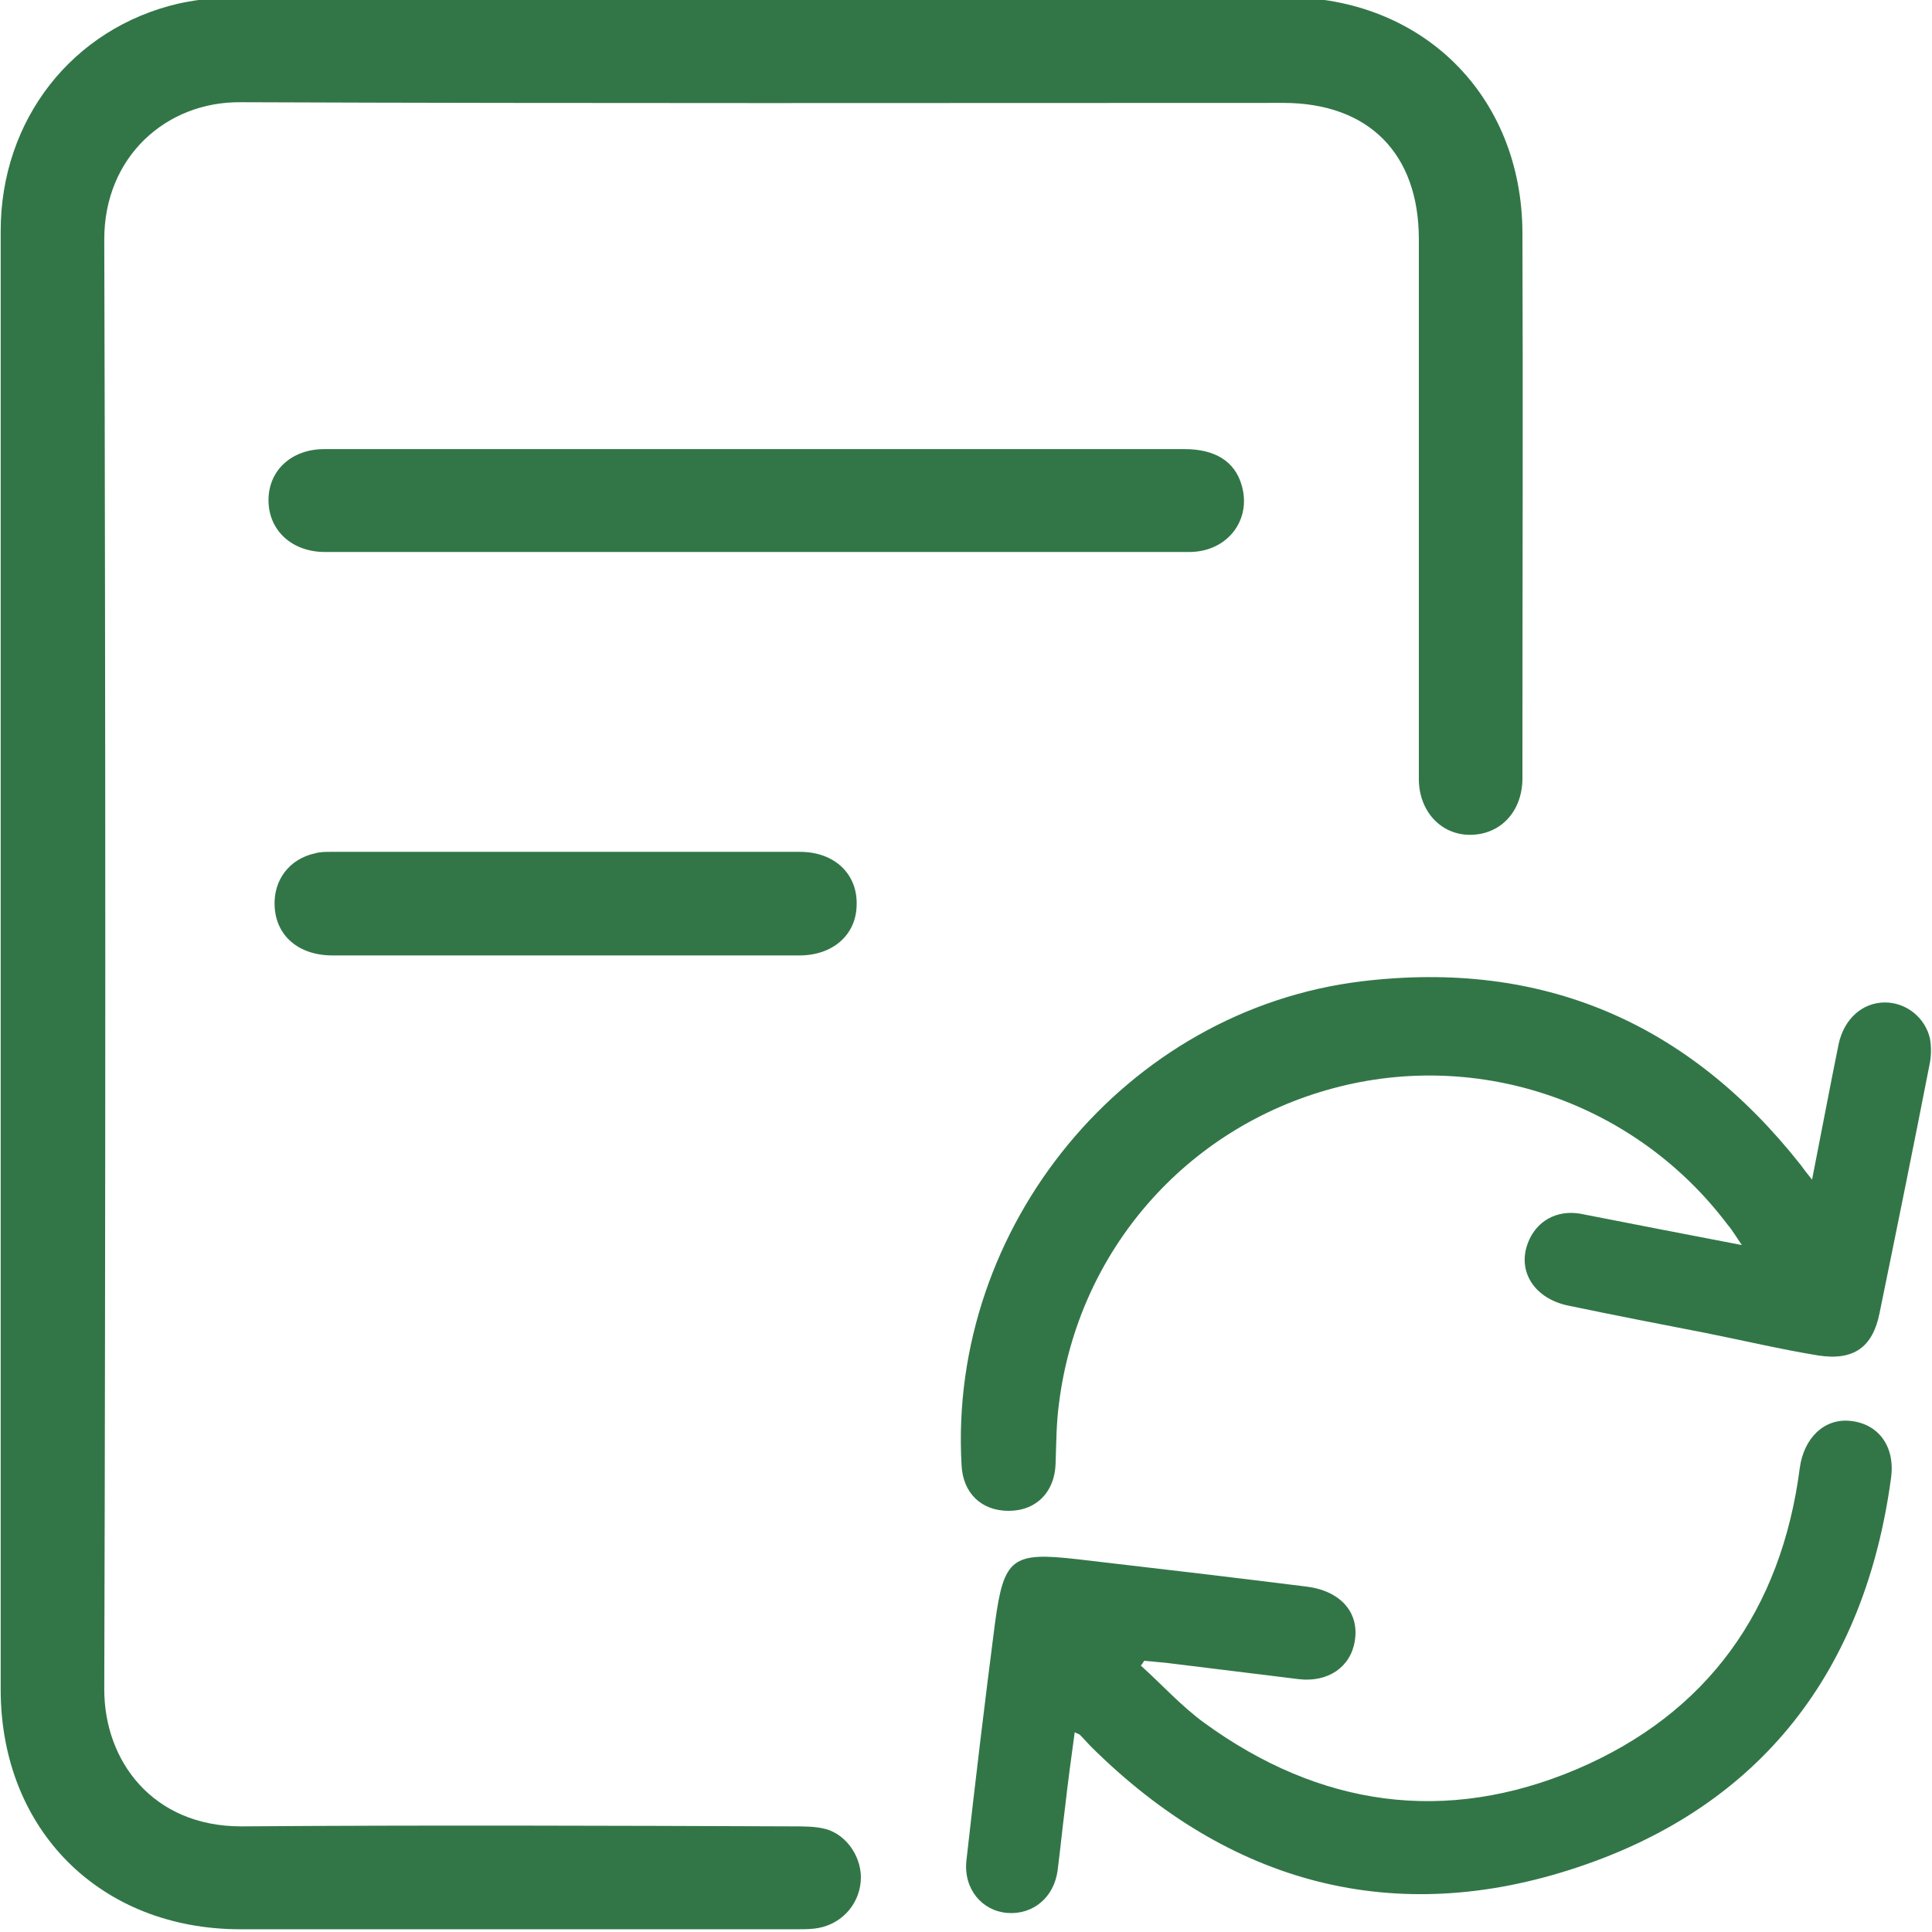 <?xml version="1.0" encoding="utf-8"?>
<!-- Generator: Adobe Illustrator 25.0.1, SVG Export Plug-In . SVG Version: 6.00 Build 0)  -->
<svg fill="#327648" version="1.1" id="Capa_1" xmlns="http://www.w3.org/2000/svg" xmlns:xlink="http://www.w3.org/1999/xlink" x="0px" y="0px"
	 viewBox="0 0 283.5 283.5" style="enable-background:new 0 0 283.5 283.5;" xml:space="preserve">
<g>
	<path d="M0.1,141.3c0-35.8,0-71.6,0-107.4c0-16.3,10.5-29.8,26.2-33.4c2.8-0.6,5.7-0.9,8.5-0.9c51.3-0.1,102.6,0,153.9,0
		c20,0,34.6,14.4,34.7,34.5c0.1,25.6,0,51.1,0,76.7c0,1.2,0,2.4,0,3.6c-0.1,4.8-3.3,8.1-7.7,8.1c-4.3,0-7.5-3.5-7.5-8.2
		c0-26.4,0-52.8,0-79.2c0-12.6-7.4-20-19.9-20c-51,0-102,0.1-153-0.1c-10.9-0.1-20,8-20,20.1c0.2,70.9,0.2,141.9,0,212.8
		c0,10.5,7.1,20.1,20.1,20.1c27-0.2,54.1-0.1,81.1,0c1.6,0,3.2,0,4.7,0.4c3.2,0.9,5.4,4.4,5.1,7.7c-0.3,3.6-3.1,6.5-6.8,6.9
		c-0.9,0.1-1.8,0.1-2.8,0.1c-27.1,0-54.2,0-81.4,0c-20.6,0-35.2-14.6-35.2-35.2C0.1,212.4,0.1,176.9,0.1,141.3z"/>
	<path d="M265.9,173.1c1.4-7.1,2.6-13.5,3.9-19.9c0.8-3.7,3.5-6.1,6.8-6.1c3.1,0,5.9,2.2,6.6,5.3c0.2,1.1,0.2,2.4,0,3.5
		c-2.4,12.3-4.9,24.6-7.4,36.8c-1,5-3.8,7-9,6.2c-5.5-0.9-11-2.2-16.5-3.3c-6.7-1.3-13.4-2.6-20.1-4c-5-1-7.6-5-6-9.2
		c1.2-3.2,4.2-4.9,7.7-4.3c7.7,1.5,15.3,3,23.7,4.6c-0.9-1.3-1.4-2.2-2.1-3c-13.5-17.9-36.4-25.8-57.9-20
		c-21.6,5.8-37.4,23.9-40.2,46.2c-0.4,2.9-0.4,5.9-0.5,8.8c-0.1,4.2-2.8,7-6.9,7c-4,0-6.7-2.6-6.9-6.7c-2-35,24.1-66.8,58.7-71
		c26.5-3.2,47.9,6,64.4,26.9C264.7,171.6,265.1,172.1,265.9,173.1z"/>
	<path d="M167.4,244.4c3.1,2.8,6,6,9.3,8.4c16.9,12.3,35.4,15,54.7,6.8c19.2-8.2,30-23.4,32.7-44.2c0.6-4.4,3.6-7.3,7.4-6.9
		c4.1,0.4,6.6,3.7,6,8.3c-3.8,28.3-19,48.2-46,57.2c-26.9,9-51.1,2.4-71.3-17.6c-0.6-0.6-1.1-1.2-1.7-1.8c-0.1-0.1-0.3-0.2-0.8-0.4
		c-0.5,3.7-1,7.3-1.4,10.9c-0.4,3.1-0.7,6.2-1.1,9.3c-0.5,4-3.6,6.6-7.4,6.3c-3.7-0.3-6.4-3.5-6-7.6c1.3-11.6,2.7-23.3,4.2-34.9
		c1.3-9.6,2.5-10.5,12.1-9.4c11.2,1.3,22.3,2.6,33.5,4c5.1,0.6,7.9,3.8,7.2,8c-0.6,3.8-3.9,6.1-8.2,5.6c-6.5-0.8-13-1.6-19.5-2.4
		c-1.1-0.1-2.1-0.2-3.2-0.3C167.7,244,167.6,244.2,167.4,244.4z"/>
	<path d="M111.1,81c-21.1,0-42.2,0-63.4,0c-4.9,0-8.3-3.2-8.3-7.6c0-4.4,3.4-7.5,8.2-7.5c42.1,0,84.1,0,126.2,0
		c4.5,0,7.4,1.8,8.4,5.3c1.5,5.1-2.1,9.8-7.7,9.8c-10.9,0-21.8,0-32.7,0C131.5,81,121.3,81,111.1,81z"/>
	<path d="M83.1,140.2c-11.4,0-22.9,0-34.3,0c-5,0-8.3-2.9-8.5-7.2c-0.2-3.9,2.2-7,6-7.8c0.7-0.2,1.5-0.2,2.2-0.2c23,0,45.9,0,68.9,0
		c5.1,0,8.5,3.3,8.3,7.9c-0.1,4.3-3.5,7.3-8.4,7.3C106,140.2,94.5,140.2,83.1,140.2z"/>
</g>
</svg>
